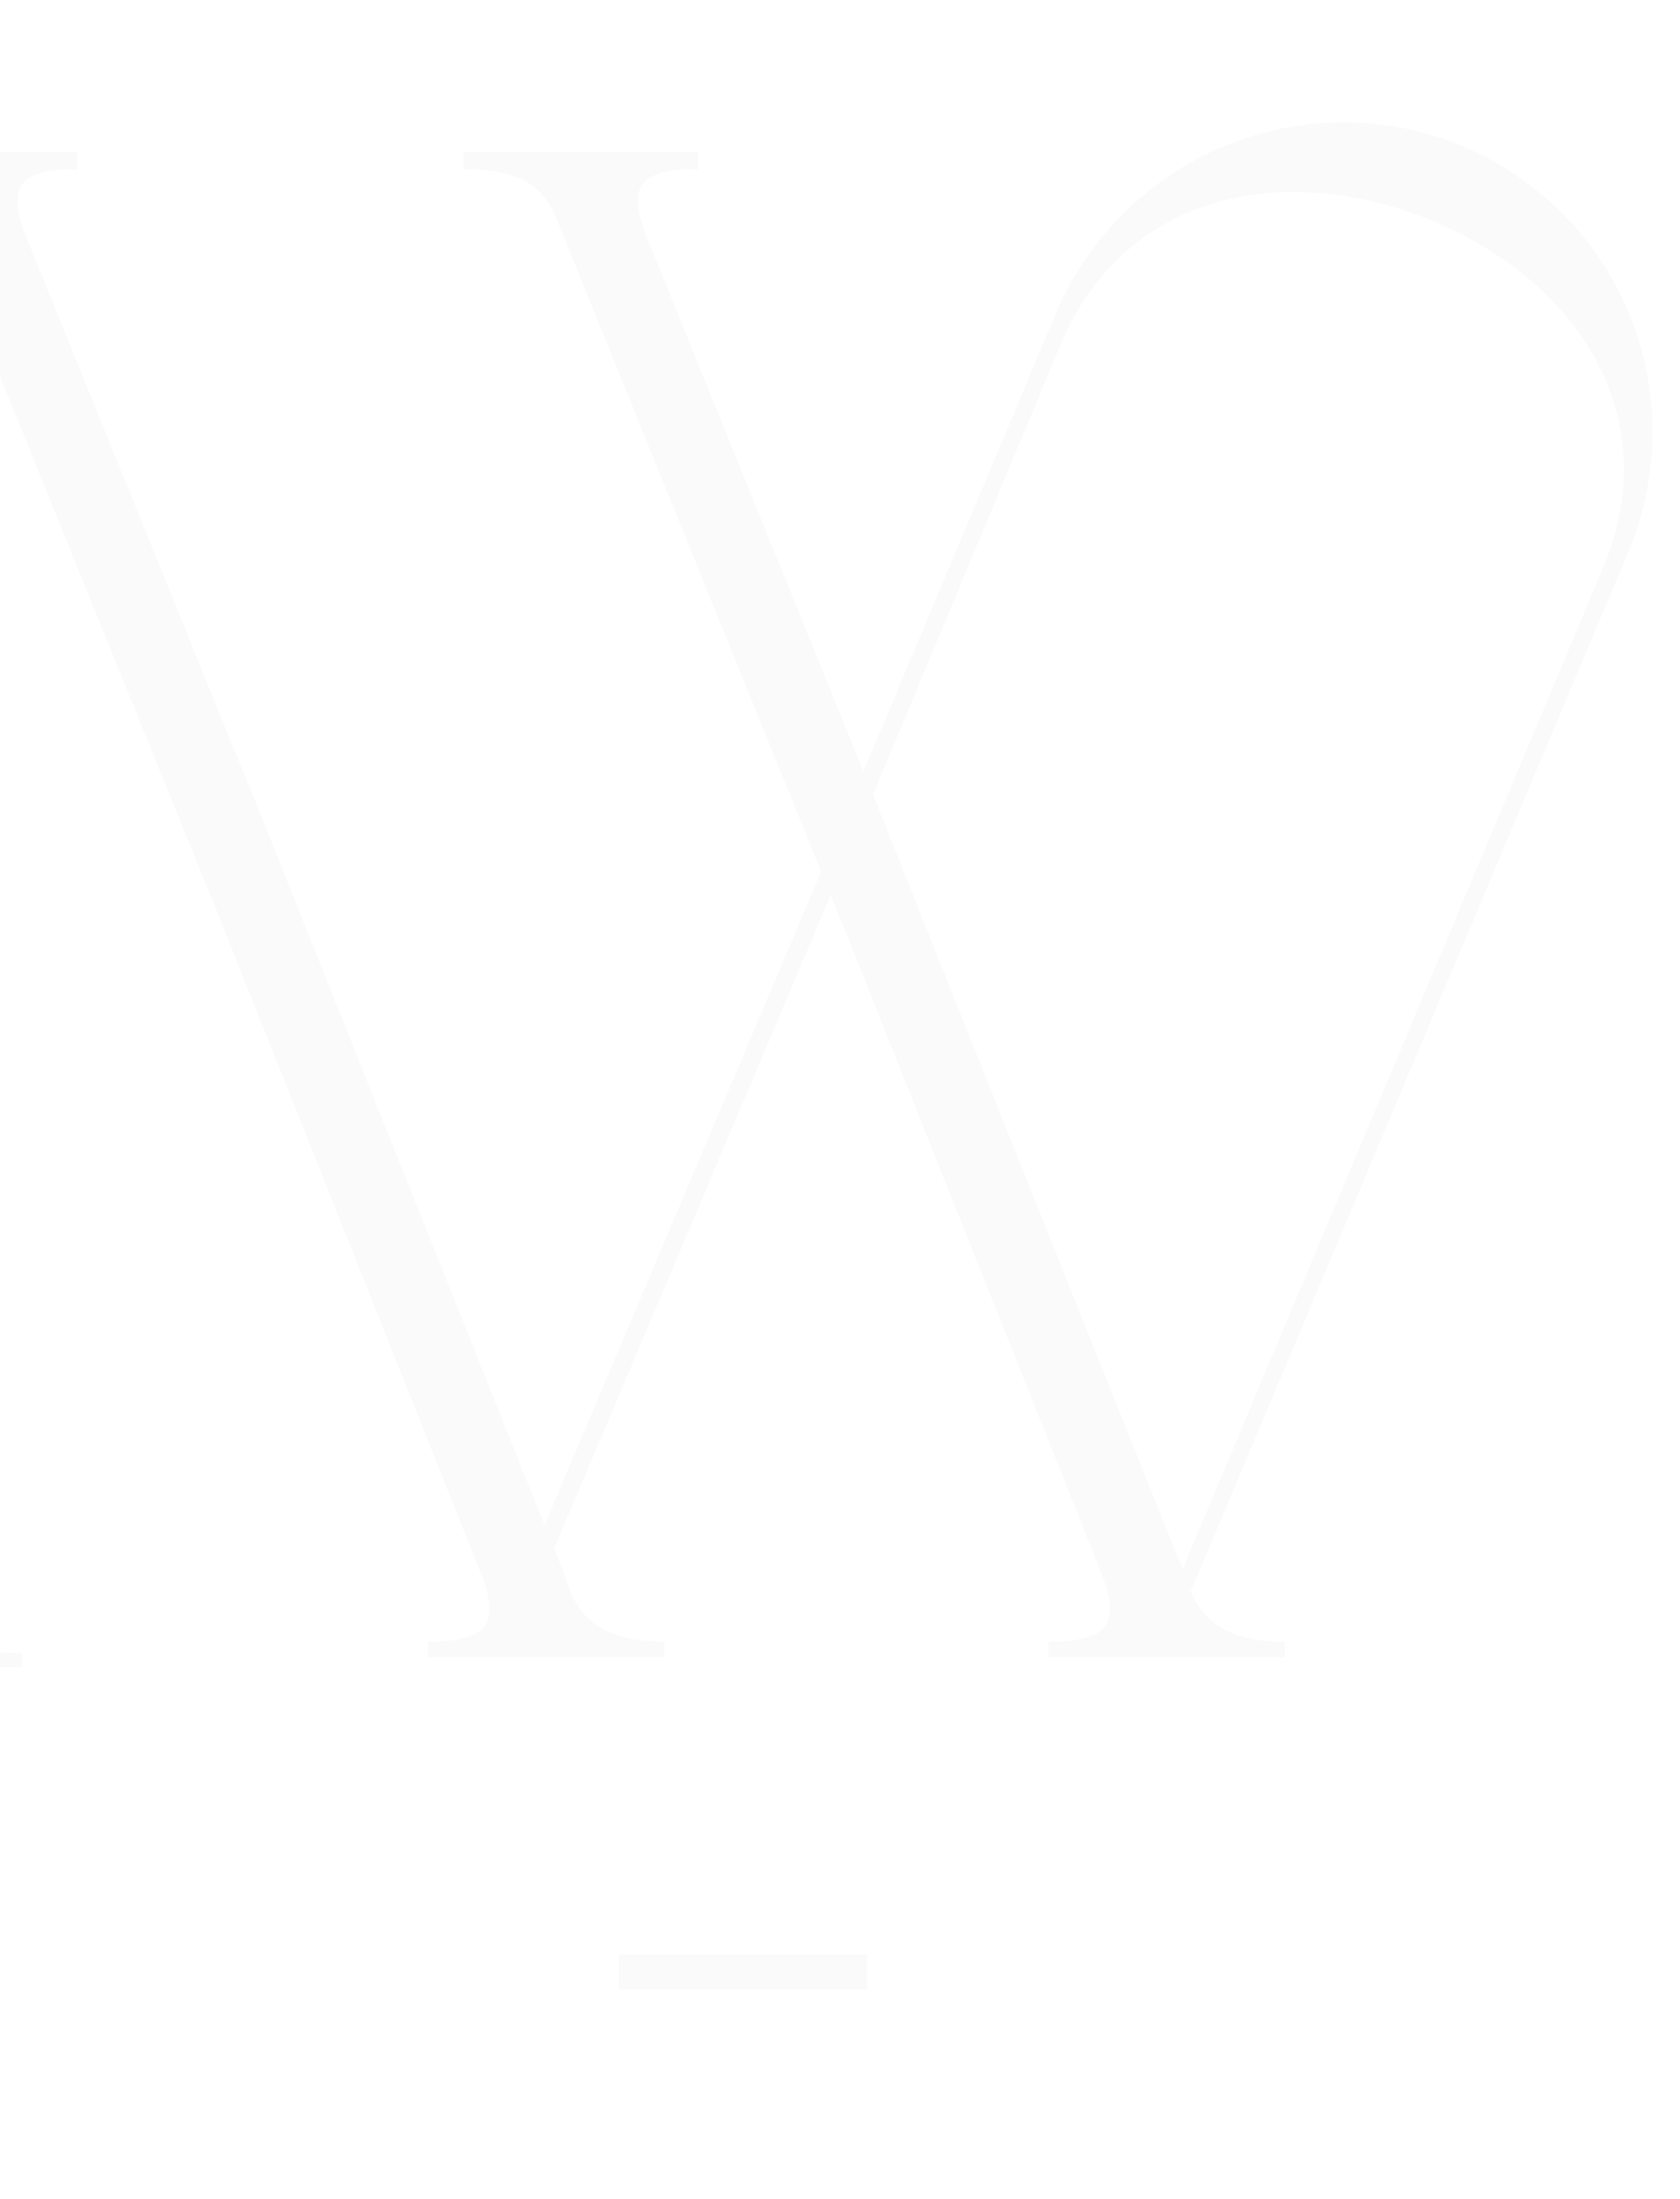 <?xml version="1.0" encoding="UTF-8"?>
<svg id="Layer_2" data-name="Layer 2" xmlns="http://www.w3.org/2000/svg" xmlns:xlink="http://www.w3.org/1999/xlink" viewBox="0 0 309.62 405.13">
  <defs>
    <style>
      .cls-1 {
        fill: none;
      }

      .cls-2 {
        clip-path: url(#clippath);
      }

      .cls-3 {
        fill: #010101;
      }

      .cls-4 {
        opacity: .02;
      }
    </style>
    <clipPath id="clippath">
      <rect class="cls-1" width="309.62" height="405.13"/>
    </clipPath>
  </defs>
  <g id="BG">
    <g class="cls-2">
      <g class="cls-4">
        <path class="cls-3" d="M269.42,26.88c-29.08-12.06-62.42,1.77-74.83,30.85l-35.46,84.4L118.71,42.5c-2.48-7.45-1.77-11.35,9.93-11.35v-3.19h-43.27v3.19c15.96,0,16.31,7.8,18.8,13.12l47.16,116.3-50.97,120.39c-5.09-12.65-18.48-46.09-53.8-134.58l-1.77-4.25L4.36,42.5c-2.48-7.45-1.77-11.35,9.93-11.35v-3.19H-28.97v3.19s.03,0,.04,0v2.82c15.96,0,15.96,7.25,15.96,14.84l-2.13,240.91c0,8.9-1.06,14.84-15.6,14.84v2.64H4.04v-2.64c-15.96,0-15.96-7.25-15.96-14.84L-9.85,45.07l46.84,115.5,1.77,4.26,50.36,126.25c2.48,7.45,1.42,11.35-10.28,11.35v2.84h43.62v-2.84c-11.7,0-15.25-4.61-17.38-9.22l-1.42-4.25c-.39-.91,.4,1.17-1.55-3.66l51-120.46,50.36,126.25c2.48,7.45,1.42,11.35-10.28,11.35v2.84h43.62v-2.84c-11.7,0-15.25-4.61-17.38-9.22l80.5-191.14c12.41-29.44-1.06-62.77-30.5-75.18Zm25.89,78.02l-77.31,184.05c-1.06-2.48,6.74,17.38-57.1-142.56l34.75-83.34c11.7-27.31,40.78-33.69,68.44-22.34,27.66,11.7,42.91,36.88,31.21,64.19Z"/>
        <rect class="cls-3" x="114.04" y="360.08" width="45.74" height="6.4"/>
      </g>
    </g>
  </g>
</svg>